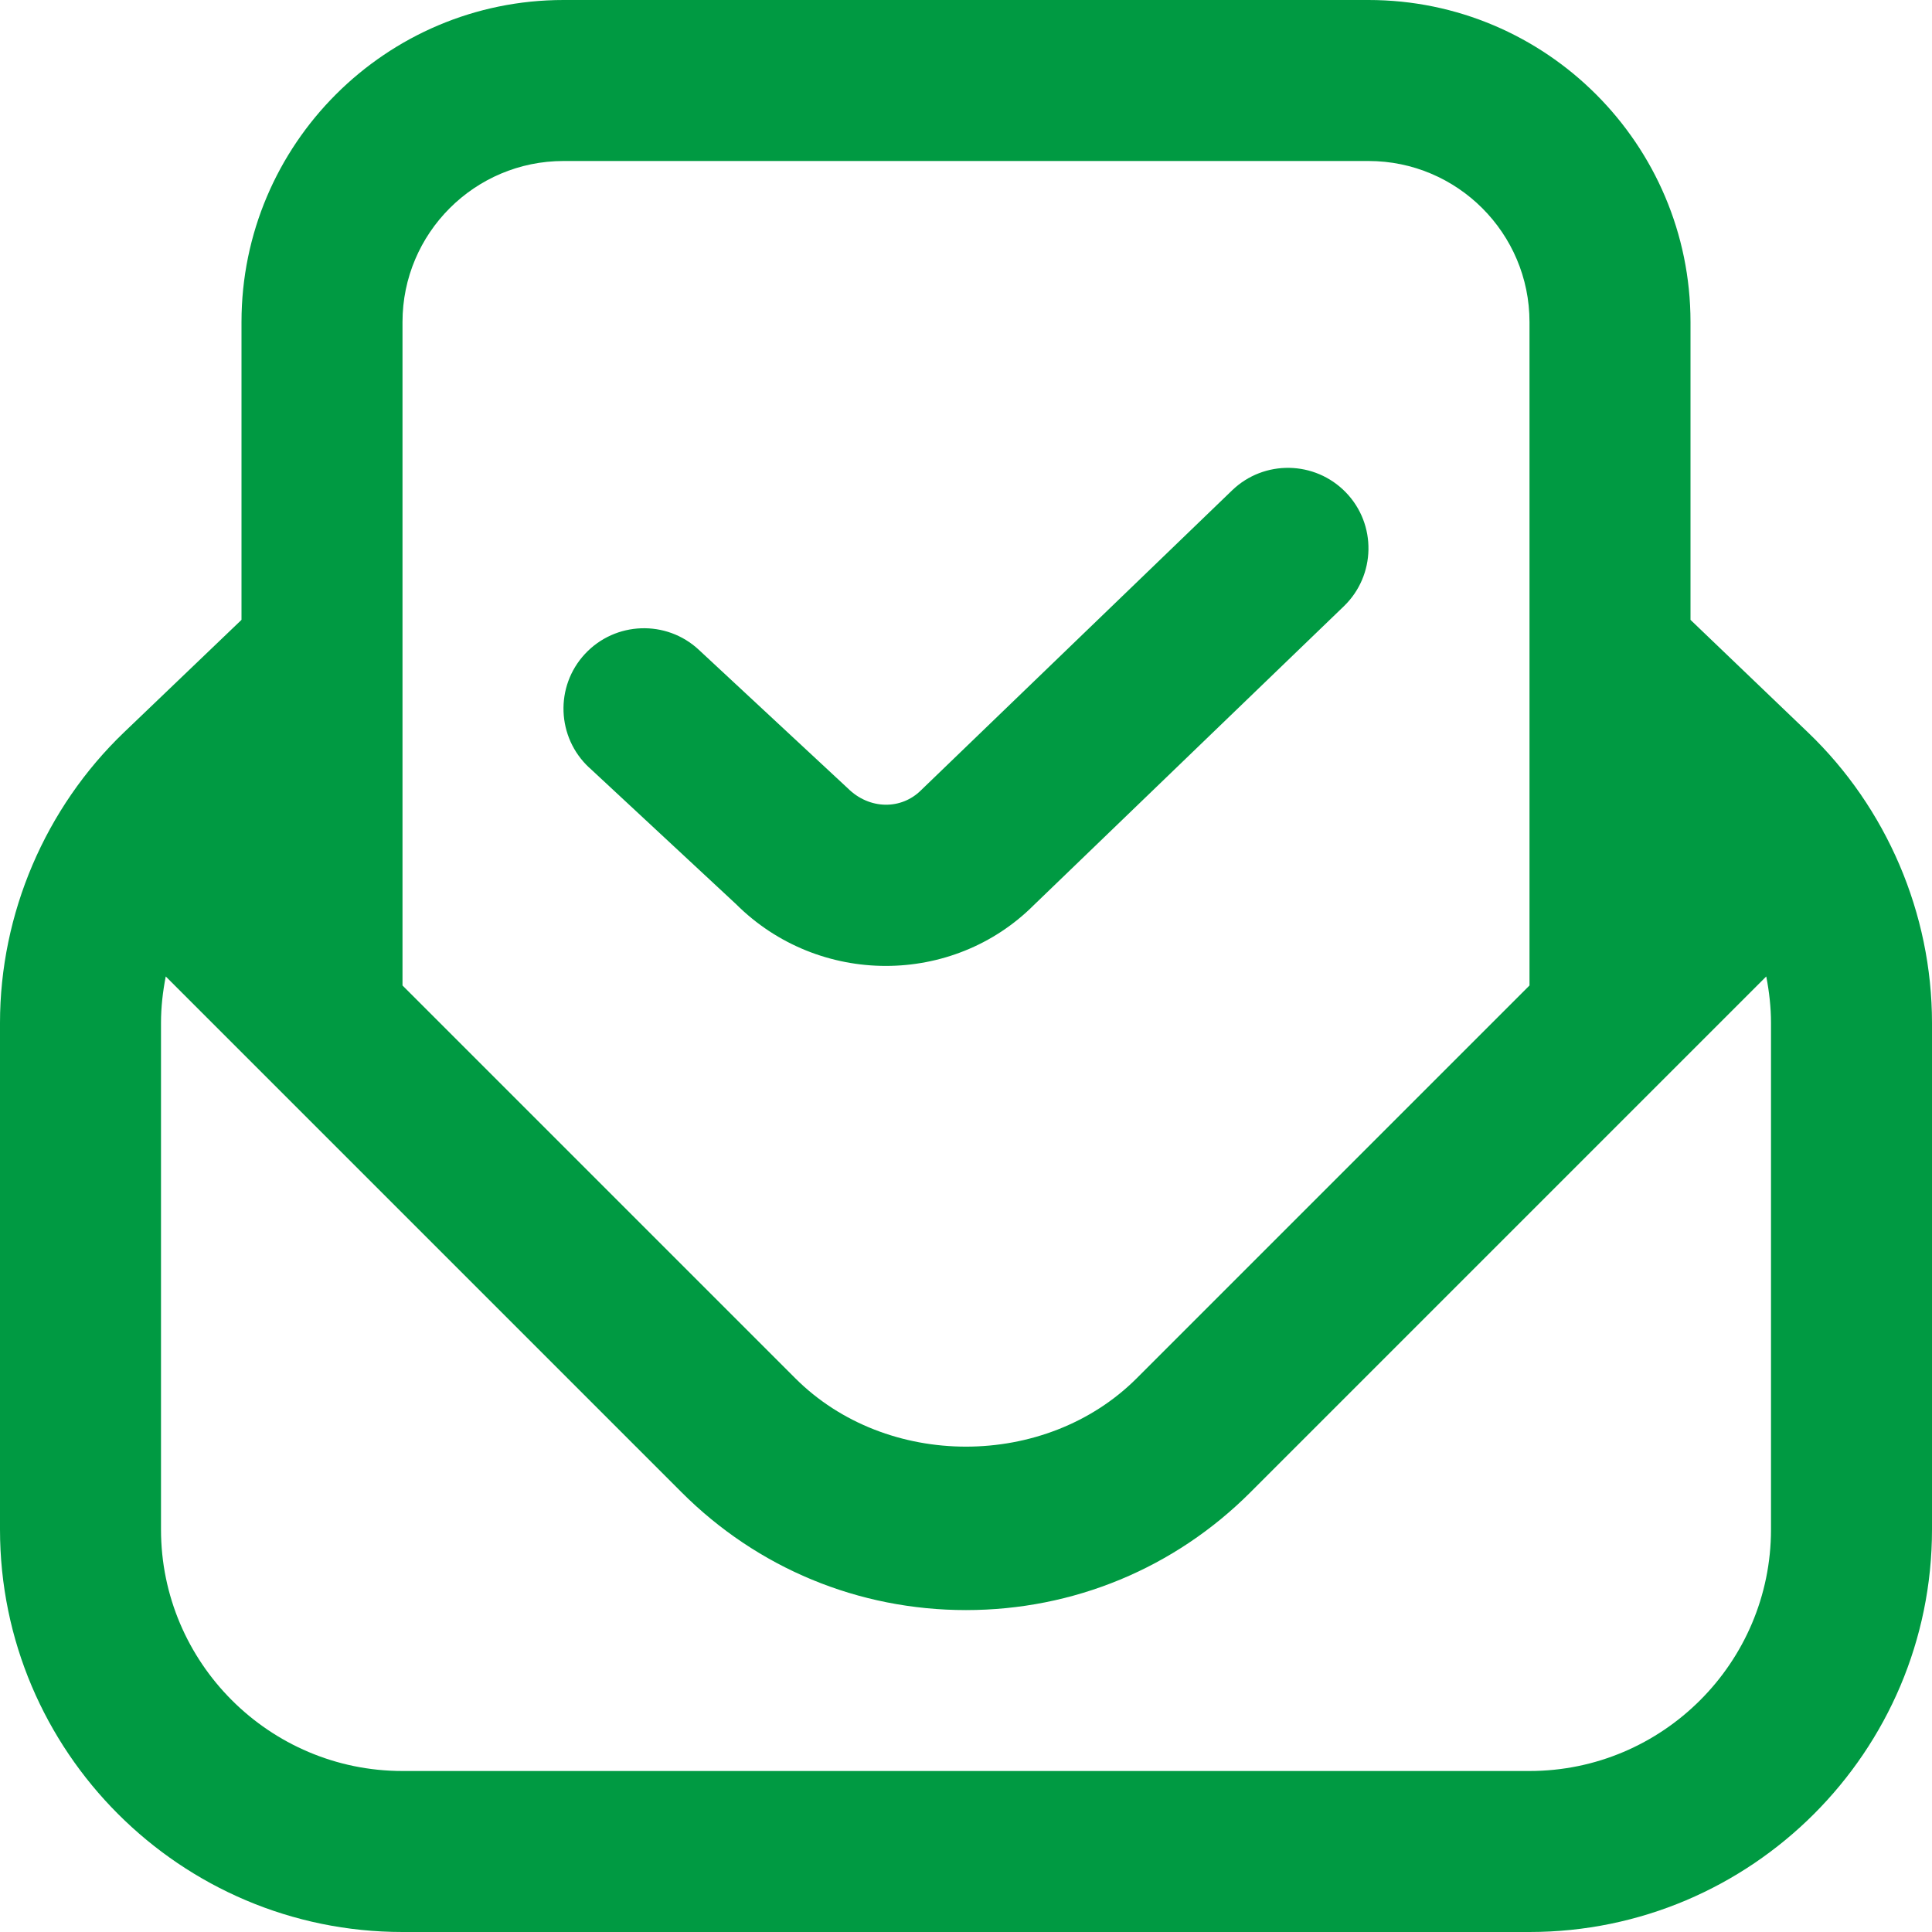 <svg width="24" height="24" viewBox="0 0 24 24" fill="none" xmlns="http://www.w3.org/2000/svg">
<g clip-path="url(#clip0_219_503)">
<path d="M22.459 9.098L21 7.7V4C21 1.794 19.206 0 17 0H7C4.794 0 3 1.794 3 4V7.7L1.541 9.097C0.562 10.035 0 11.351 0 12.707V19C0 21.757 2.243 24 5 24H19C21.757 24 24 21.757 24 19V12.707C24 11.351 23.438 10.035 22.459 9.098ZM7 2H17C18.103 2 19 2.897 19 4V12.242L14.121 17.121C12.988 18.254 11.012 18.254 9.879 17.121L5 12.242V4C5 2.897 5.897 2 7 2ZM22 19C22 20.654 20.654 22 19 22H5C3.346 22 2 20.654 2 19V12.707C2 12.512 2.022 12.319 2.059 12.13L8.465 18.536C9.408 19.48 10.664 20.001 12 20.001C13.336 20.001 14.592 19.48 15.535 18.536L21.941 12.13C21.978 12.319 22 12.513 22 12.707V19ZM7.319 9.536C6.915 9.16 6.891 8.527 7.267 8.123C7.644 7.718 8.278 7.697 8.68 8.071L10.531 9.792C10.8 10.06 11.197 10.061 11.442 9.816L15.305 6.092C15.703 5.708 16.336 5.721 16.719 6.117C17.103 6.514 17.091 7.148 16.694 7.531L12.843 11.243C12.339 11.747 11.672 11.999 11.004 11.999C10.331 11.999 9.656 11.743 9.143 11.231L7.319 9.535V9.536Z" fill="#009A42"/>
</g>
<defs>
<clipPath id="clip0_219_503">
<rect width="24" height="24" fill="white"/>
</clipPath>
</defs>
</svg>

